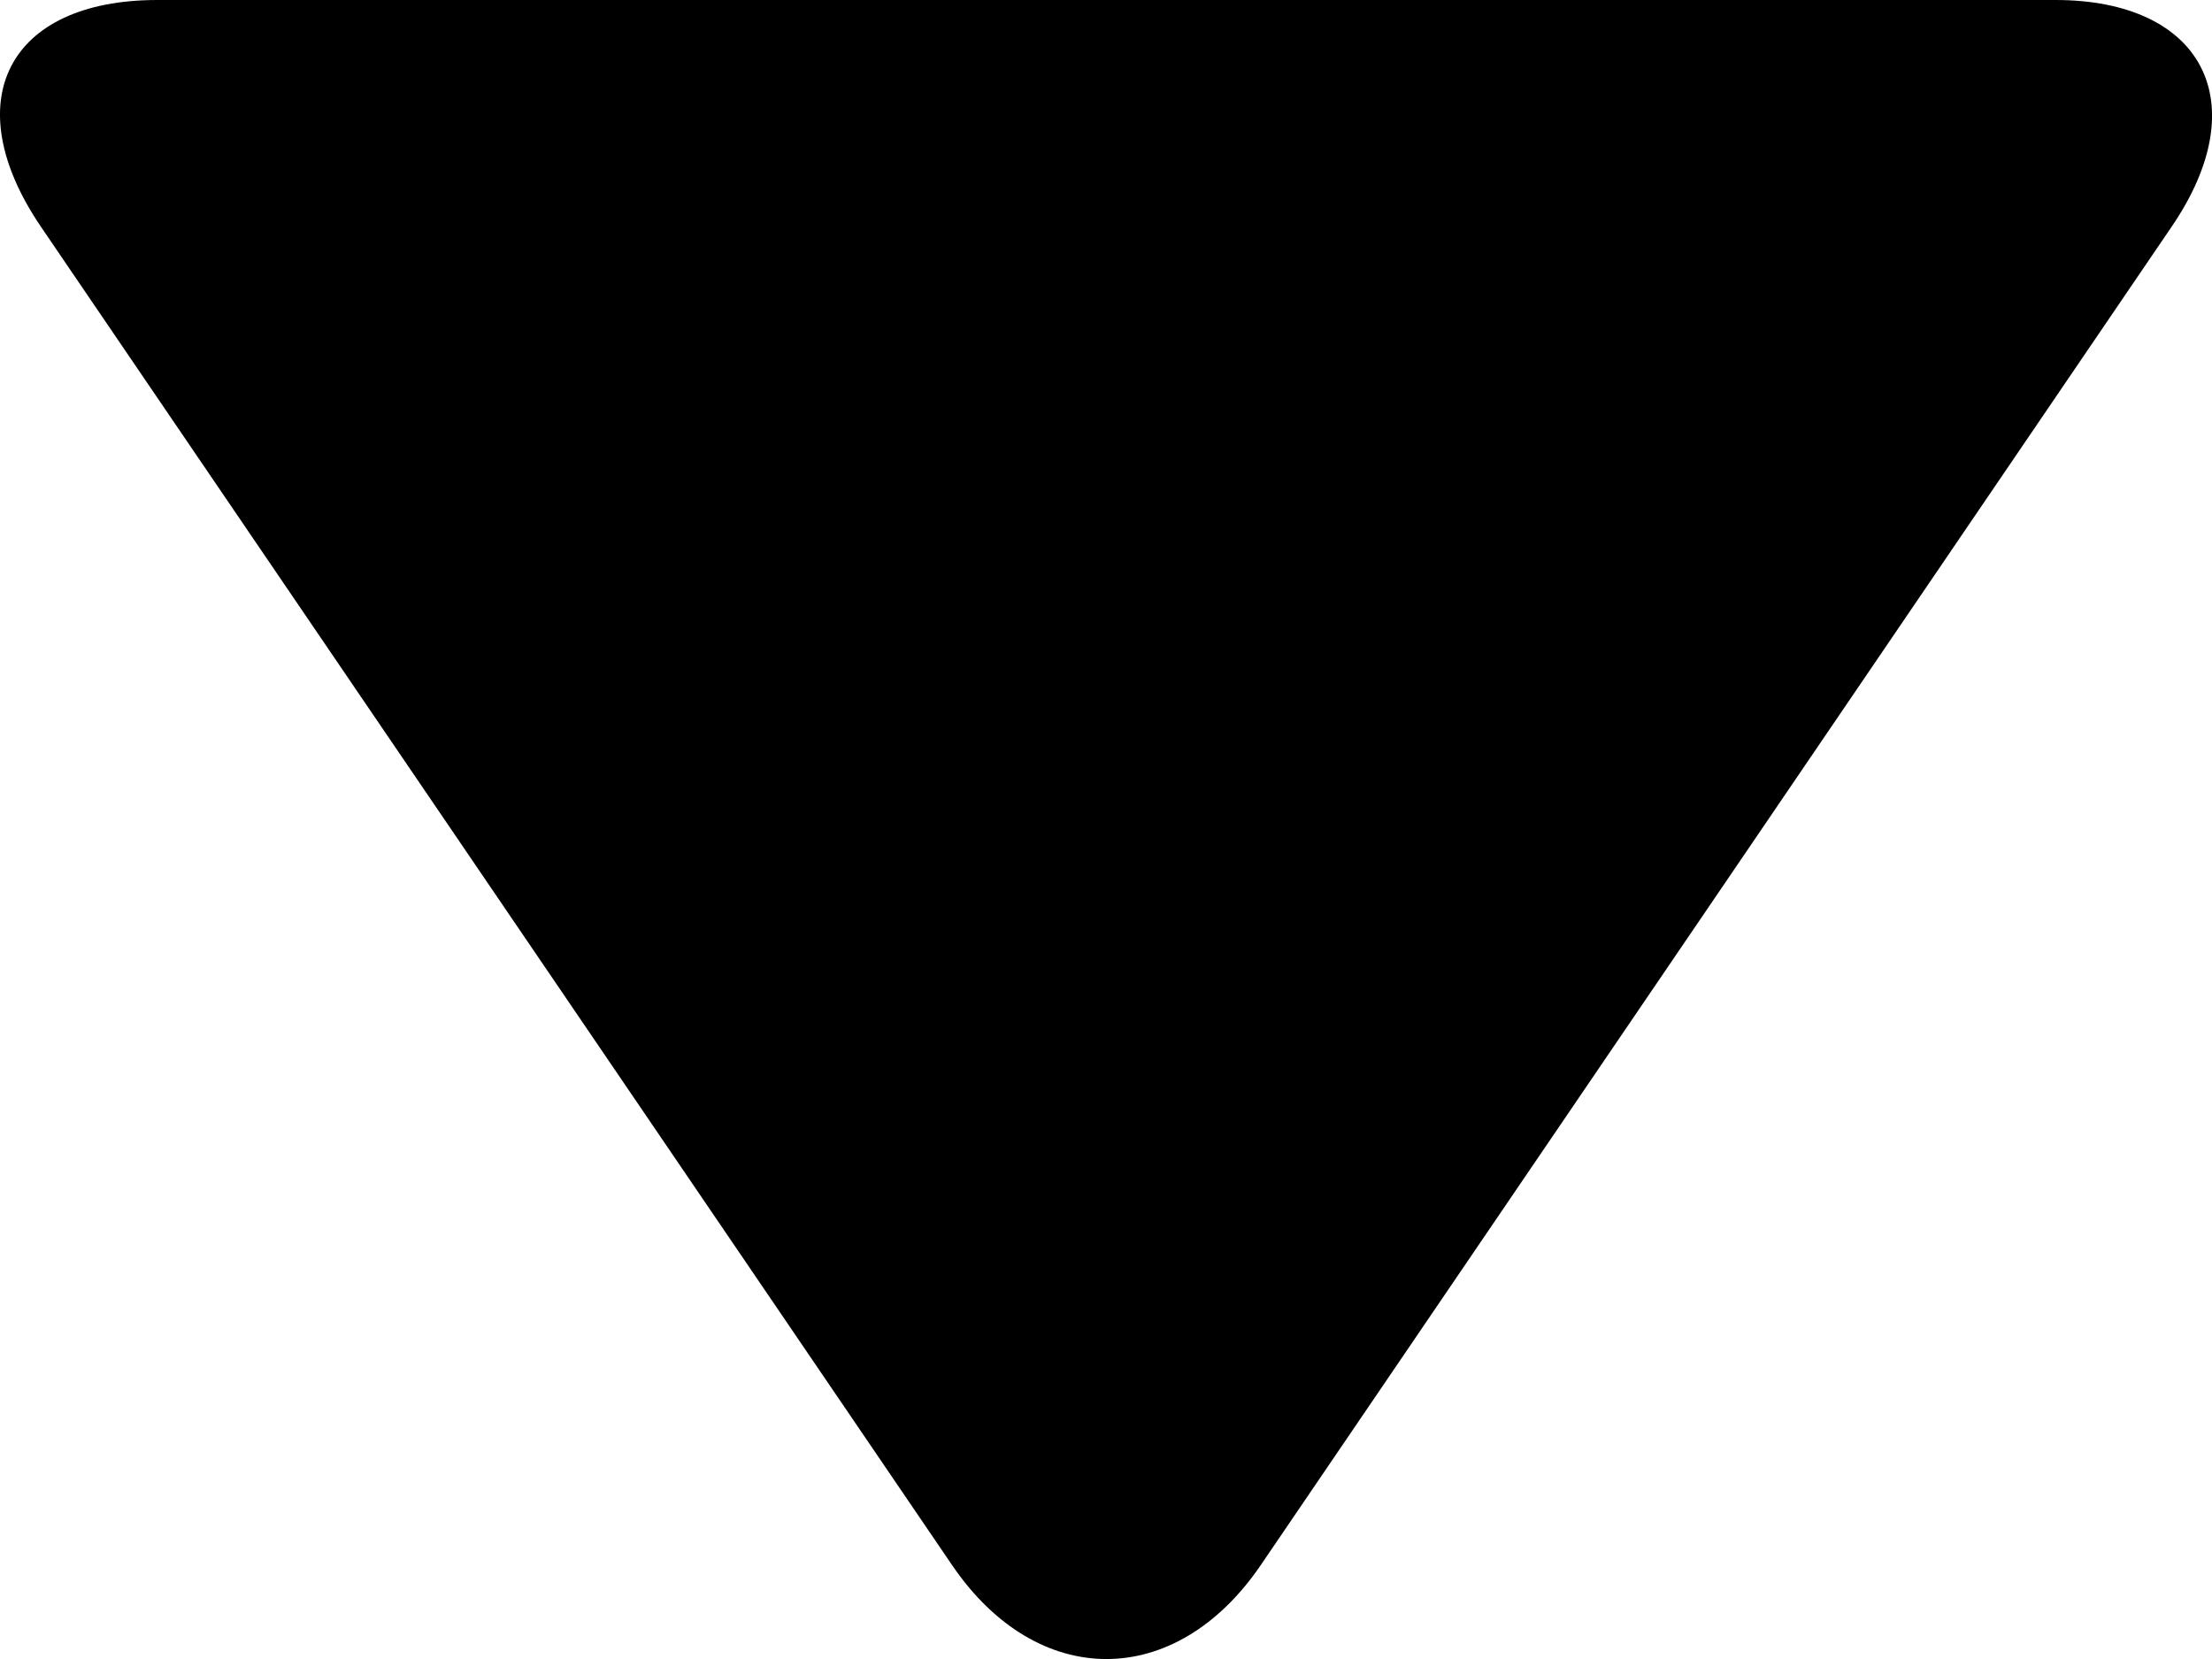 <svg width="8" height="6" xmlns="http://www.w3.org/2000/svg"><path d="M3.443 5.66c.308.453.808.454 1.117 0L7.854.82c.309-.453.109-.82-.42-.82H.569C.028 0-.16.367.148.82l3.295 4.84z" fill="#000" fill-rule="evenodd"/></svg>